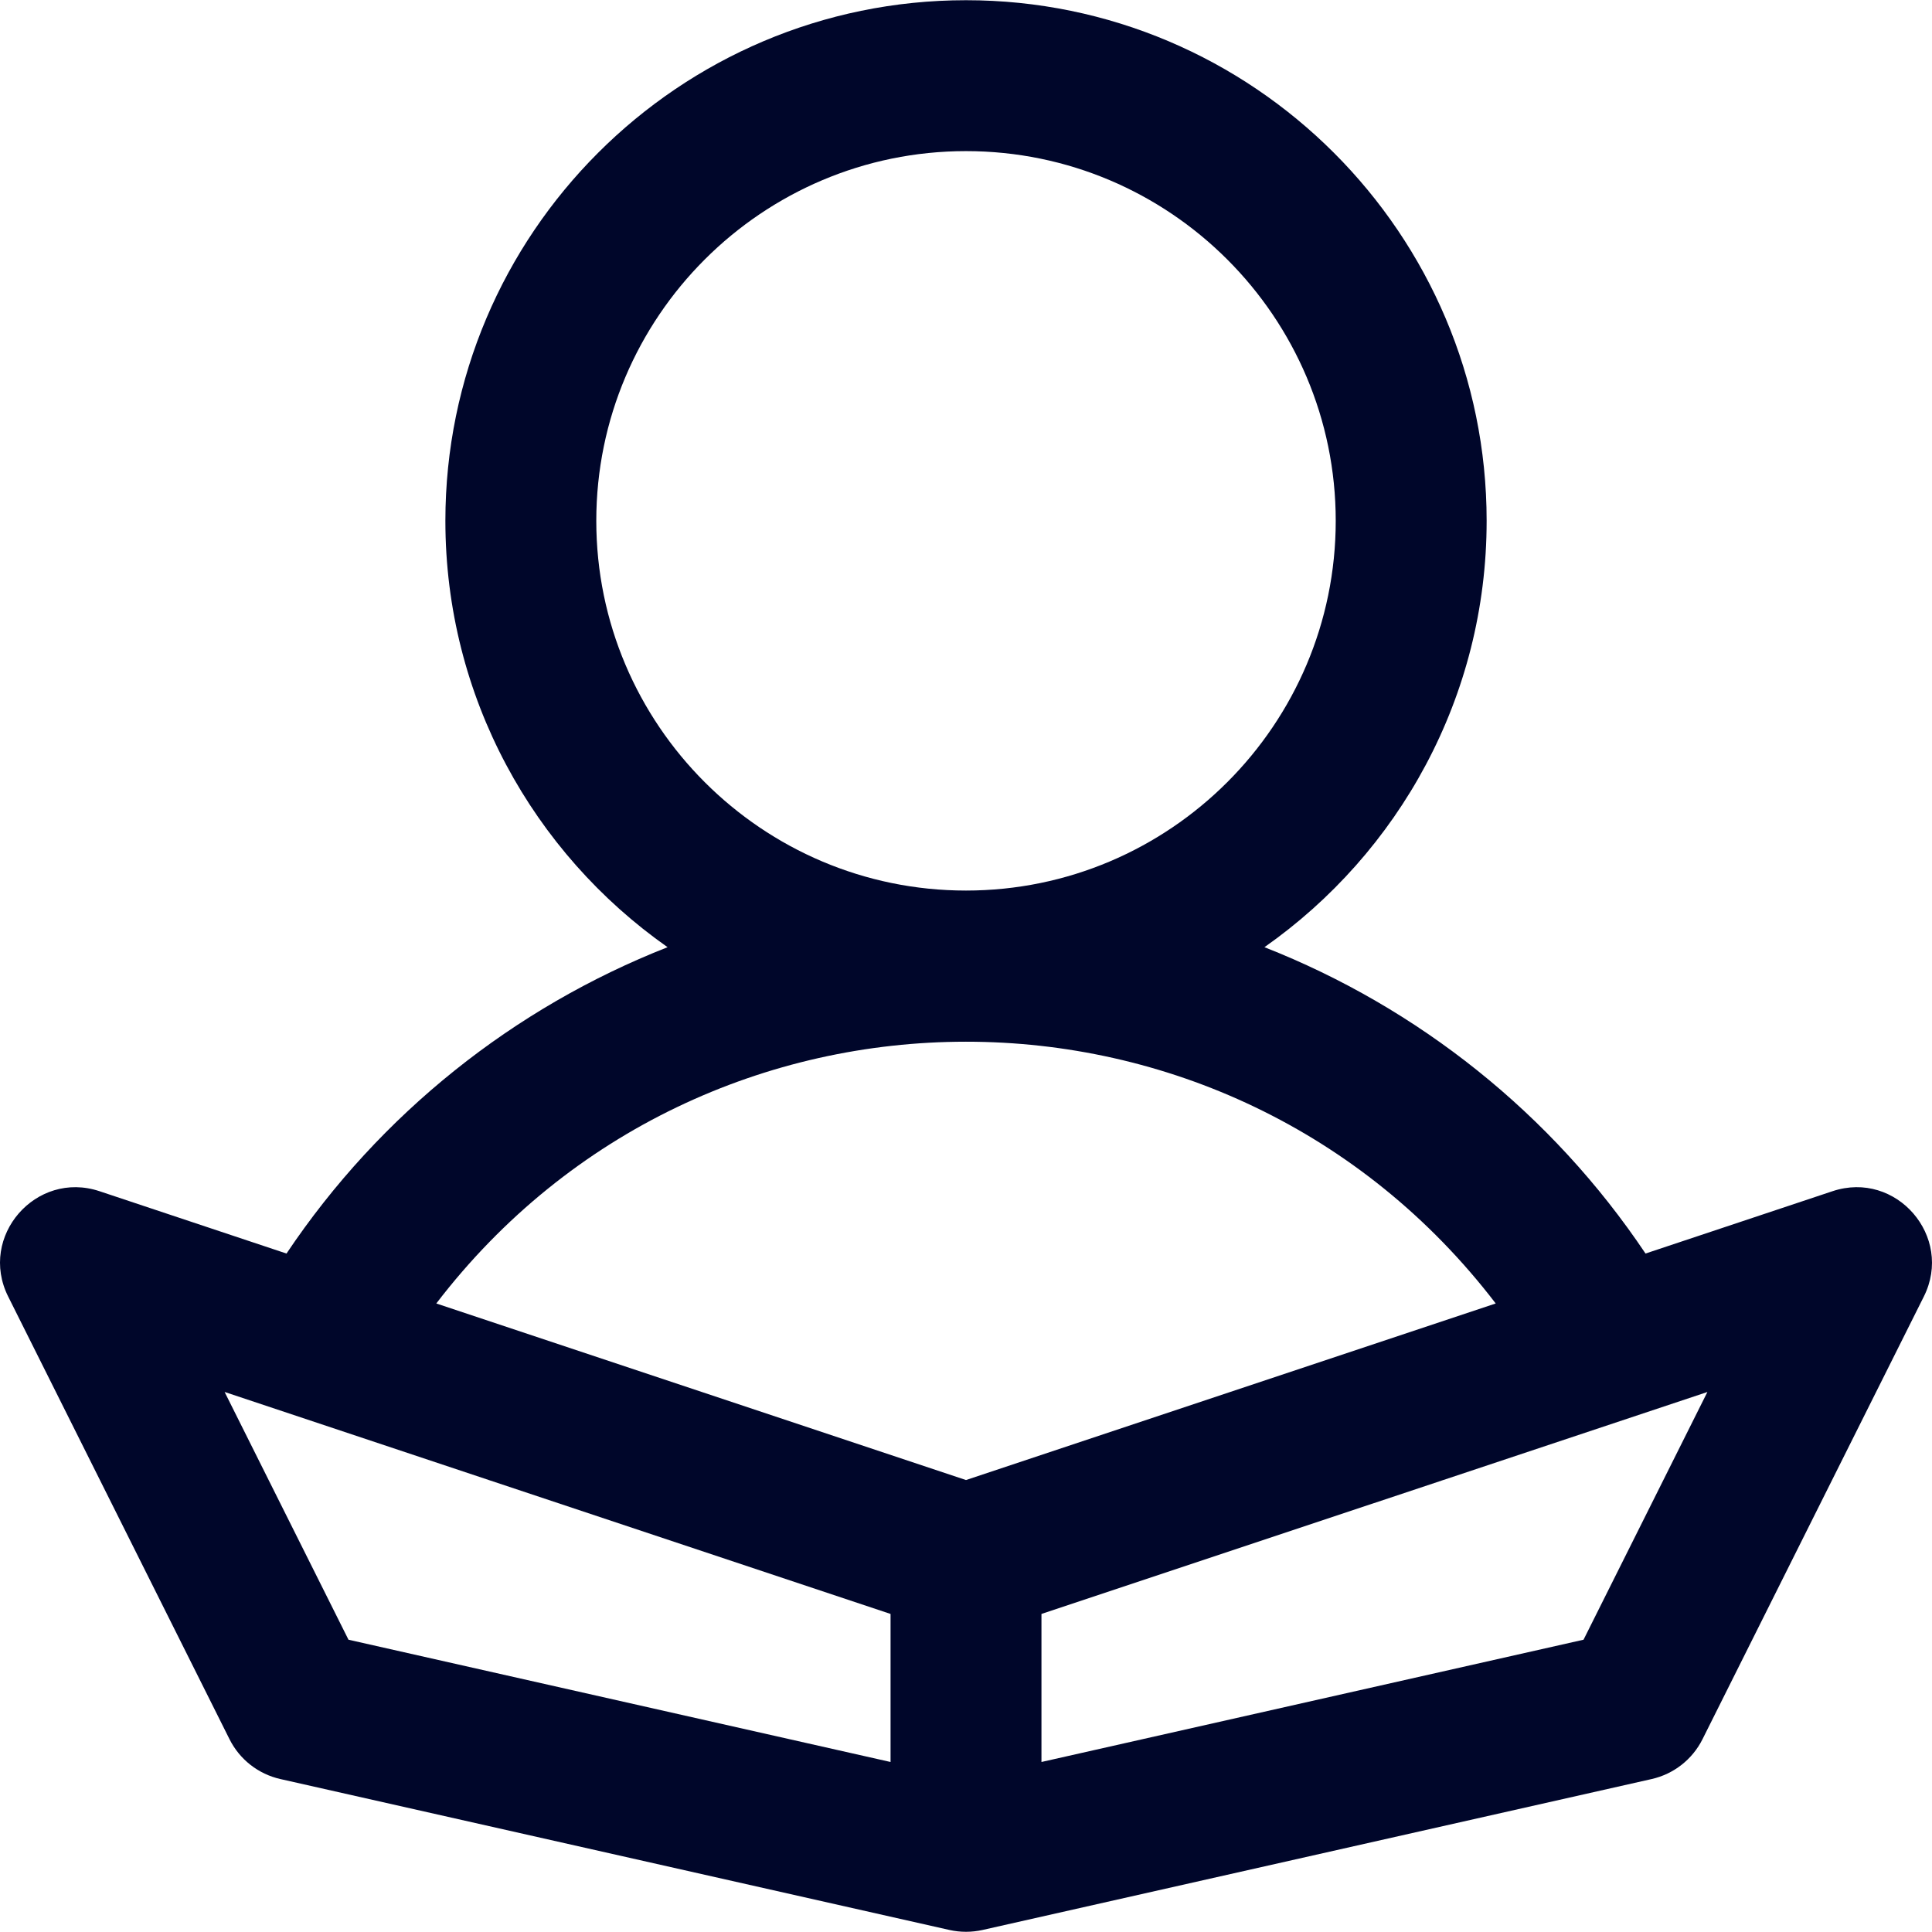<?xml version="1.0" encoding="UTF-8"?> <svg xmlns="http://www.w3.org/2000/svg" width="512" height="512" viewBox="0 0 512 512" fill="none"><g clip-path="url(#clip0_5244_2339)"><path d="M485.631 315.683L436.079 332.2C411.234 295.119 375.768 267.002 335.091 251.015C370.67 226.036 393.974 184.704 393.974 138.027C393.974 61.949 332.081 0.055 256.002 0.055C179.923 0.055 118.03 61.949 118.03 138.027C118.03 184.704 141.334 226.036 176.913 251.015C136.235 267.003 100.771 295.119 75.925 332.2L26.373 315.683C9.533 310.069 -5.795 327.673 2.165 343.595L60.82 460.904C63.503 466.27 68.453 470.147 74.305 471.467L251.602 511.459C254.512 512.114 257.548 512.101 260.401 511.459L437.698 471.467C443.551 470.147 448.501 466.269 451.183 460.904L509.838 343.595C517.778 327.715 502.518 310.052 485.631 315.683ZM158.022 138.026C158.022 83.999 201.976 40.046 256.002 40.046C310.028 40.046 353.982 83.999 353.982 138.026C353.982 192.053 310.028 236.006 256.002 236.006C201.976 236.006 158.022 192.052 158.022 138.026ZM396.381 345.433L256.002 392.225L115.624 345.433C186.377 252.991 325.55 252.89 396.381 345.433ZM59.524 368.888C70.22 372.453 229.234 425.457 236.006 427.715V466.945L92.35 434.541L59.524 368.888ZM419.653 434.541L275.997 466.945V427.715C282.672 425.49 442.362 372.26 452.479 368.888L419.653 434.541Z" fill="#00062A"></path></g><defs><clipPath id="clip0_5244_2339"><rect width="512" height="512" fill="white"></rect></clipPath></defs></svg> 